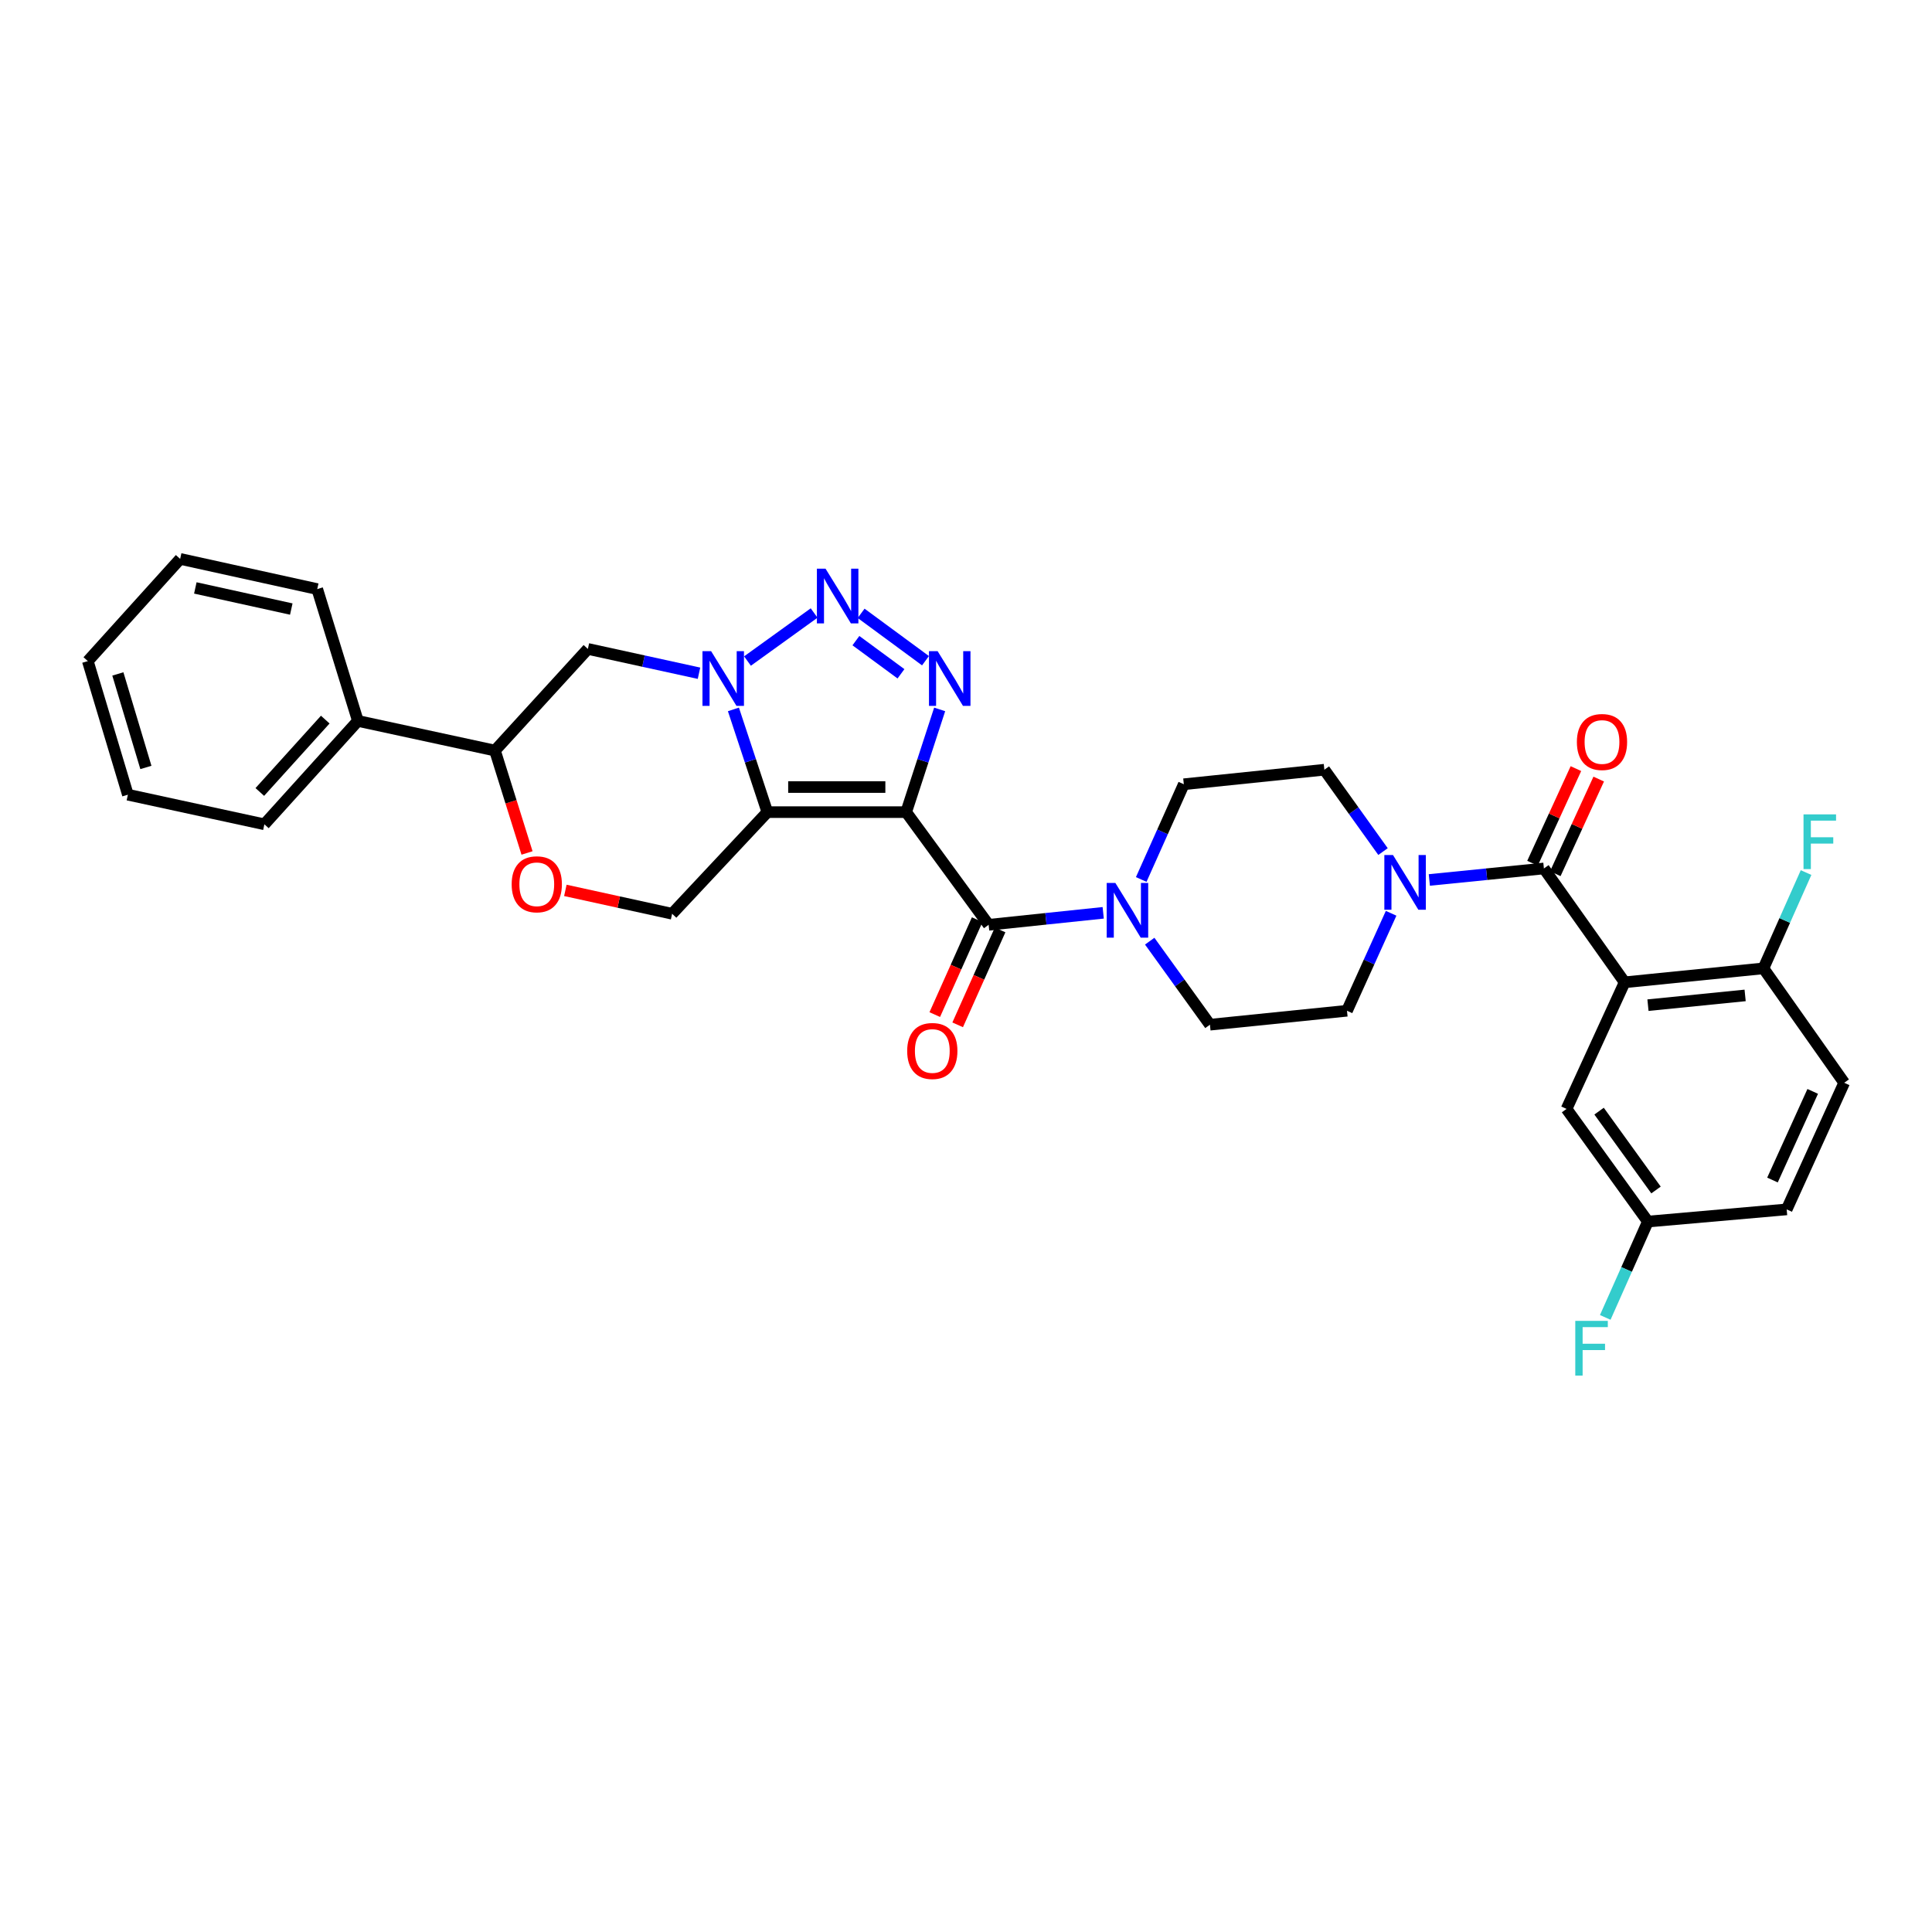 <?xml version='1.0' encoding='iso-8859-1'?>
<svg version='1.1' baseProfile='full'
              xmlns='http://www.w3.org/2000/svg'
                      xmlns:rdkit='http://www.rdkit.org/xml'
                      xmlns:xlink='http://www.w3.org/1999/xlink'
                  xml:space='preserve'
width='1000px' height='1000px' viewBox='0 0 1000 1000'>
<!-- END OF HEADER -->
<rect style='opacity:1.0;fill:#FFFFFF;stroke:none' width='1000' height='1000' x='0' y='0'> </rect>
<path class='bond-0' d='M 469.036,420.356 L 397.184,420.356' style='fill:none;fill-rule:evenodd;stroke:#000000;stroke-width:6px;stroke-linecap:butt;stroke-linejoin:miter;stroke-opacity:1' />
<path class='bond-0' d='M 458.259,407.373 L 407.962,407.373' style='fill:none;fill-rule:evenodd;stroke:#000000;stroke-width:6px;stroke-linecap:butt;stroke-linejoin:miter;stroke-opacity:1' />
<path class='bond-2' d='M 469.036,420.356 L 477.702,393.771' style='fill:none;fill-rule:evenodd;stroke:#000000;stroke-width:6px;stroke-linecap:butt;stroke-linejoin:miter;stroke-opacity:1' />
<path class='bond-2' d='M 477.702,393.771 L 486.367,367.187' style='fill:none;fill-rule:evenodd;stroke:#0000FF;stroke-width:6px;stroke-linecap:butt;stroke-linejoin:miter;stroke-opacity:1' />
<path class='bond-4' d='M 469.036,420.356 L 511.72,478.677' style='fill:none;fill-rule:evenodd;stroke:#000000;stroke-width:6px;stroke-linecap:butt;stroke-linejoin:miter;stroke-opacity:1' />
<path class='bond-1' d='M 397.184,420.356 L 388.4,393.772' style='fill:none;fill-rule:evenodd;stroke:#000000;stroke-width:6px;stroke-linecap:butt;stroke-linejoin:miter;stroke-opacity:1' />
<path class='bond-1' d='M 388.4,393.772 L 379.616,367.189' style='fill:none;fill-rule:evenodd;stroke:#0000FF;stroke-width:6px;stroke-linecap:butt;stroke-linejoin:miter;stroke-opacity:1' />
<path class='bond-10' d='M 397.184,420.356 L 347.886,472.964' style='fill:none;fill-rule:evenodd;stroke:#000000;stroke-width:6px;stroke-linecap:butt;stroke-linejoin:miter;stroke-opacity:1' />
<path class='bond-9' d='M 361.802,348.466 L 333.044,342.174' style='fill:none;fill-rule:evenodd;stroke:#0000FF;stroke-width:6px;stroke-linecap:butt;stroke-linejoin:miter;stroke-opacity:1' />
<path class='bond-9' d='M 333.044,342.174 L 304.286,335.882' style='fill:none;fill-rule:evenodd;stroke:#000000;stroke-width:6px;stroke-linecap:butt;stroke-linejoin:miter;stroke-opacity:1' />
<path class='bond-32' d='M 386.9,342.152 L 421.387,317.295' style='fill:none;fill-rule:evenodd;stroke:#0000FF;stroke-width:6px;stroke-linecap:butt;stroke-linejoin:miter;stroke-opacity:1' />
<path class='bond-3' d='M 479.035,341.98 L 445.716,317.46' style='fill:none;fill-rule:evenodd;stroke:#0000FF;stroke-width:6px;stroke-linecap:butt;stroke-linejoin:miter;stroke-opacity:1' />
<path class='bond-3' d='M 466.342,348.758 L 443.019,331.594' style='fill:none;fill-rule:evenodd;stroke:#0000FF;stroke-width:6px;stroke-linecap:butt;stroke-linejoin:miter;stroke-opacity:1' />
<path class='bond-7' d='M 511.72,478.677 L 541.37,475.575' style='fill:none;fill-rule:evenodd;stroke:#000000;stroke-width:6px;stroke-linecap:butt;stroke-linejoin:miter;stroke-opacity:1' />
<path class='bond-7' d='M 541.37,475.575 L 571.019,472.474' style='fill:none;fill-rule:evenodd;stroke:#0000FF;stroke-width:6px;stroke-linecap:butt;stroke-linejoin:miter;stroke-opacity:1' />
<path class='bond-15' d='M 505.794,476.028 L 494.814,500.59' style='fill:none;fill-rule:evenodd;stroke:#000000;stroke-width:6px;stroke-linecap:butt;stroke-linejoin:miter;stroke-opacity:1' />
<path class='bond-15' d='M 494.814,500.59 L 483.834,525.152' style='fill:none;fill-rule:evenodd;stroke:#FF0000;stroke-width:6px;stroke-linecap:butt;stroke-linejoin:miter;stroke-opacity:1' />
<path class='bond-15' d='M 517.647,481.326 L 506.666,505.888' style='fill:none;fill-rule:evenodd;stroke:#000000;stroke-width:6px;stroke-linecap:butt;stroke-linejoin:miter;stroke-opacity:1' />
<path class='bond-15' d='M 506.666,505.888 L 495.686,530.451' style='fill:none;fill-rule:evenodd;stroke:#FF0000;stroke-width:6px;stroke-linecap:butt;stroke-linejoin:miter;stroke-opacity:1' />
<path class='bond-5' d='M 840.911,508.436 L 799.121,449.516' style='fill:none;fill-rule:evenodd;stroke:#000000;stroke-width:6px;stroke-linecap:butt;stroke-linejoin:miter;stroke-opacity:1' />
<path class='bond-13' d='M 840.911,508.436 L 912.756,501.223' style='fill:none;fill-rule:evenodd;stroke:#000000;stroke-width:6px;stroke-linecap:butt;stroke-linejoin:miter;stroke-opacity:1' />
<path class='bond-13' d='M 852.984,520.272 L 903.276,515.223' style='fill:none;fill-rule:evenodd;stroke:#000000;stroke-width:6px;stroke-linecap:butt;stroke-linejoin:miter;stroke-opacity:1' />
<path class='bond-14' d='M 840.911,508.436 L 810.842,573.977' style='fill:none;fill-rule:evenodd;stroke:#000000;stroke-width:6px;stroke-linecap:butt;stroke-linejoin:miter;stroke-opacity:1' />
<path class='bond-6' d='M 799.121,449.516 L 769.471,452.493' style='fill:none;fill-rule:evenodd;stroke:#000000;stroke-width:6px;stroke-linecap:butt;stroke-linejoin:miter;stroke-opacity:1' />
<path class='bond-6' d='M 769.471,452.493 L 739.821,455.469' style='fill:none;fill-rule:evenodd;stroke:#0000FF;stroke-width:6px;stroke-linecap:butt;stroke-linejoin:miter;stroke-opacity:1' />
<path class='bond-16' d='M 805.021,452.223 L 816.256,427.734' style='fill:none;fill-rule:evenodd;stroke:#000000;stroke-width:6px;stroke-linecap:butt;stroke-linejoin:miter;stroke-opacity:1' />
<path class='bond-16' d='M 816.256,427.734 L 827.492,403.245' style='fill:none;fill-rule:evenodd;stroke:#FF0000;stroke-width:6px;stroke-linecap:butt;stroke-linejoin:miter;stroke-opacity:1' />
<path class='bond-16' d='M 793.221,446.809 L 804.456,422.32' style='fill:none;fill-rule:evenodd;stroke:#000000;stroke-width:6px;stroke-linecap:butt;stroke-linejoin:miter;stroke-opacity:1' />
<path class='bond-16' d='M 804.456,422.32 L 815.692,397.831' style='fill:none;fill-rule:evenodd;stroke:#FF0000;stroke-width:6px;stroke-linecap:butt;stroke-linejoin:miter;stroke-opacity:1' />
<path class='bond-18' d='M 590.697,455.215 L 601.718,430.569' style='fill:none;fill-rule:evenodd;stroke:#0000FF;stroke-width:6px;stroke-linecap:butt;stroke-linejoin:miter;stroke-opacity:1' />
<path class='bond-18' d='M 601.718,430.569 L 612.74,405.923' style='fill:none;fill-rule:evenodd;stroke:#000000;stroke-width:6px;stroke-linecap:butt;stroke-linejoin:miter;stroke-opacity:1' />
<path class='bond-20' d='M 595.09,487.147 L 610.677,508.765' style='fill:none;fill-rule:evenodd;stroke:#0000FF;stroke-width:6px;stroke-linecap:butt;stroke-linejoin:miter;stroke-opacity:1' />
<path class='bond-20' d='M 610.677,508.765 L 626.264,530.384' style='fill:none;fill-rule:evenodd;stroke:#000000;stroke-width:6px;stroke-linecap:butt;stroke-linejoin:miter;stroke-opacity:1' />
<path class='bond-8' d='M 720.04,472.712 L 708.62,497.938' style='fill:none;fill-rule:evenodd;stroke:#0000FF;stroke-width:6px;stroke-linecap:butt;stroke-linejoin:miter;stroke-opacity:1' />
<path class='bond-8' d='M 708.62,497.938 L 697.2,523.164' style='fill:none;fill-rule:evenodd;stroke:#000000;stroke-width:6px;stroke-linecap:butt;stroke-linejoin:miter;stroke-opacity:1' />
<path class='bond-33' d='M 715.845,440.775 L 700.666,419.591' style='fill:none;fill-rule:evenodd;stroke:#0000FF;stroke-width:6px;stroke-linecap:butt;stroke-linejoin:miter;stroke-opacity:1' />
<path class='bond-33' d='M 700.666,419.591 L 685.487,398.408' style='fill:none;fill-rule:evenodd;stroke:#000000;stroke-width:6px;stroke-linecap:butt;stroke-linejoin:miter;stroke-opacity:1' />
<path class='bond-34' d='M 304.286,335.882 L 256.192,388.49' style='fill:none;fill-rule:evenodd;stroke:#000000;stroke-width:6px;stroke-linecap:butt;stroke-linejoin:miter;stroke-opacity:1' />
<path class='bond-11' d='M 347.886,472.964 L 320.258,466.914' style='fill:none;fill-rule:evenodd;stroke:#000000;stroke-width:6px;stroke-linecap:butt;stroke-linejoin:miter;stroke-opacity:1' />
<path class='bond-11' d='M 320.258,466.914 L 292.63,460.863' style='fill:none;fill-rule:evenodd;stroke:#FF0000;stroke-width:6px;stroke-linecap:butt;stroke-linejoin:miter;stroke-opacity:1' />
<path class='bond-12' d='M 272.787,441.492 L 264.49,414.991' style='fill:none;fill-rule:evenodd;stroke:#FF0000;stroke-width:6px;stroke-linecap:butt;stroke-linejoin:miter;stroke-opacity:1' />
<path class='bond-12' d='M 264.49,414.991 L 256.192,388.49' style='fill:none;fill-rule:evenodd;stroke:#000000;stroke-width:6px;stroke-linecap:butt;stroke-linejoin:miter;stroke-opacity:1' />
<path class='bond-21' d='M 256.192,388.49 L 185.242,373.149' style='fill:none;fill-rule:evenodd;stroke:#000000;stroke-width:6px;stroke-linecap:butt;stroke-linejoin:miter;stroke-opacity:1' />
<path class='bond-22' d='M 912.756,501.223 L 954.545,560.439' style='fill:none;fill-rule:evenodd;stroke:#000000;stroke-width:6px;stroke-linecap:butt;stroke-linejoin:miter;stroke-opacity:1' />
<path class='bond-24' d='M 912.756,501.223 L 923.787,476.43' style='fill:none;fill-rule:evenodd;stroke:#000000;stroke-width:6px;stroke-linecap:butt;stroke-linejoin:miter;stroke-opacity:1' />
<path class='bond-24' d='M 923.787,476.43 L 934.818,451.636' style='fill:none;fill-rule:evenodd;stroke:#33CCCC;stroke-width:6px;stroke-linecap:butt;stroke-linejoin:miter;stroke-opacity:1' />
<path class='bond-23' d='M 810.842,573.977 L 852.942,632.284' style='fill:none;fill-rule:evenodd;stroke:#000000;stroke-width:6px;stroke-linecap:butt;stroke-linejoin:miter;stroke-opacity:1' />
<path class='bond-23' d='M 827.682,575.123 L 857.152,615.938' style='fill:none;fill-rule:evenodd;stroke:#000000;stroke-width:6px;stroke-linecap:butt;stroke-linejoin:miter;stroke-opacity:1' />
<path class='bond-17' d='M 685.487,398.408 L 612.74,405.923' style='fill:none;fill-rule:evenodd;stroke:#000000;stroke-width:6px;stroke-linecap:butt;stroke-linejoin:miter;stroke-opacity:1' />
<path class='bond-19' d='M 697.2,523.164 L 626.264,530.384' style='fill:none;fill-rule:evenodd;stroke:#000000;stroke-width:6px;stroke-linecap:butt;stroke-linejoin:miter;stroke-opacity:1' />
<path class='bond-27' d='M 185.242,373.149 L 136.845,426.66' style='fill:none;fill-rule:evenodd;stroke:#000000;stroke-width:6px;stroke-linecap:butt;stroke-linejoin:miter;stroke-opacity:1' />
<path class='bond-27' d='M 168.354,372.467 L 134.476,409.924' style='fill:none;fill-rule:evenodd;stroke:#000000;stroke-width:6px;stroke-linecap:butt;stroke-linejoin:miter;stroke-opacity:1' />
<path class='bond-28' d='M 185.242,373.149 L 164.203,304.911' style='fill:none;fill-rule:evenodd;stroke:#000000;stroke-width:6px;stroke-linecap:butt;stroke-linejoin:miter;stroke-opacity:1' />
<path class='bond-36' d='M 954.545,560.439 L 924.786,625.98' style='fill:none;fill-rule:evenodd;stroke:#000000;stroke-width:6px;stroke-linecap:butt;stroke-linejoin:miter;stroke-opacity:1' />
<path class='bond-36' d='M 938.26,564.903 L 917.429,610.781' style='fill:none;fill-rule:evenodd;stroke:#000000;stroke-width:6px;stroke-linecap:butt;stroke-linejoin:miter;stroke-opacity:1' />
<path class='bond-25' d='M 852.942,632.284 L 924.786,625.98' style='fill:none;fill-rule:evenodd;stroke:#000000;stroke-width:6px;stroke-linecap:butt;stroke-linejoin:miter;stroke-opacity:1' />
<path class='bond-26' d='M 852.942,632.284 L 841.91,657.084' style='fill:none;fill-rule:evenodd;stroke:#000000;stroke-width:6px;stroke-linecap:butt;stroke-linejoin:miter;stroke-opacity:1' />
<path class='bond-26' d='M 841.91,657.084 L 830.878,681.885' style='fill:none;fill-rule:evenodd;stroke:#33CCCC;stroke-width:6px;stroke-linecap:butt;stroke-linejoin:miter;stroke-opacity:1' />
<path class='bond-30' d='M 136.845,426.66 L 66.191,411.333' style='fill:none;fill-rule:evenodd;stroke:#000000;stroke-width:6px;stroke-linecap:butt;stroke-linejoin:miter;stroke-opacity:1' />
<path class='bond-29' d='M 164.203,304.911 L 93.252,289.288' style='fill:none;fill-rule:evenodd;stroke:#000000;stroke-width:6px;stroke-linecap:butt;stroke-linejoin:miter;stroke-opacity:1' />
<path class='bond-29' d='M 150.769,315.246 L 101.103,304.311' style='fill:none;fill-rule:evenodd;stroke:#000000;stroke-width:6px;stroke-linecap:butt;stroke-linejoin:miter;stroke-opacity:1' />
<path class='bond-31' d='M 93.252,289.288 L 45.455,342.186' style='fill:none;fill-rule:evenodd;stroke:#000000;stroke-width:6px;stroke-linecap:butt;stroke-linejoin:miter;stroke-opacity:1' />
<path class='bond-35' d='M 66.191,411.333 L 45.455,342.186' style='fill:none;fill-rule:evenodd;stroke:#000000;stroke-width:6px;stroke-linecap:butt;stroke-linejoin:miter;stroke-opacity:1' />
<path class='bond-35' d='M 75.516,397.231 L 61.001,348.828' style='fill:none;fill-rule:evenodd;stroke:#000000;stroke-width:6px;stroke-linecap:butt;stroke-linejoin:miter;stroke-opacity:1' />
<path  class='atom-2' d='M 368.075 337.048
L 377.355 352.048
Q 378.275 353.528, 379.755 356.208
Q 381.235 358.888, 381.315 359.048
L 381.315 337.048
L 385.075 337.048
L 385.075 365.368
L 381.195 365.368
L 371.235 348.968
Q 370.075 347.048, 368.835 344.848
Q 367.635 342.648, 367.275 341.968
L 367.275 365.368
L 363.595 365.368
L 363.595 337.048
L 368.075 337.048
' fill='#0000FF'/>
<path  class='atom-3' d='M 485.316 337.048
L 494.596 352.048
Q 495.516 353.528, 496.996 356.208
Q 498.476 358.888, 498.556 359.048
L 498.556 337.048
L 502.316 337.048
L 502.316 365.368
L 498.436 365.368
L 488.476 348.968
Q 487.316 347.048, 486.076 344.848
Q 484.876 342.648, 484.516 341.968
L 484.516 365.368
L 480.836 365.368
L 480.836 337.048
L 485.316 337.048
' fill='#0000FF'/>
<path  class='atom-4' d='M 427.305 294.357
L 436.585 309.357
Q 437.505 310.837, 438.985 313.517
Q 440.465 316.197, 440.545 316.357
L 440.545 294.357
L 444.305 294.357
L 444.305 322.677
L 440.425 322.677
L 430.465 306.277
Q 429.305 304.357, 428.065 302.157
Q 426.865 299.957, 426.505 299.277
L 426.505 322.677
L 422.825 322.677
L 422.825 294.357
L 427.305 294.357
' fill='#0000FF'/>
<path  class='atom-8' d='M 577.305 457.001
L 586.585 472.001
Q 587.505 473.481, 588.985 476.161
Q 590.465 478.841, 590.545 479.001
L 590.545 457.001
L 594.305 457.001
L 594.305 485.321
L 590.425 485.321
L 580.465 468.921
Q 579.305 467.001, 578.065 464.801
Q 576.865 462.601, 576.505 461.921
L 576.505 485.321
L 572.825 485.321
L 572.825 457.001
L 577.305 457.001
' fill='#0000FF'/>
<path  class='atom-9' d='M 721.016 442.569
L 730.296 457.569
Q 731.216 459.049, 732.696 461.729
Q 734.176 464.409, 734.256 464.569
L 734.256 442.569
L 738.016 442.569
L 738.016 470.889
L 734.136 470.889
L 724.176 454.489
Q 723.016 452.569, 721.776 450.369
Q 720.576 448.169, 720.216 447.489
L 720.216 470.889
L 716.536 470.889
L 716.536 442.569
L 721.016 442.569
' fill='#0000FF'/>
<path  class='atom-12' d='M 264.837 457.703
Q 264.837 450.903, 268.197 447.103
Q 271.557 443.303, 277.837 443.303
Q 284.117 443.303, 287.477 447.103
Q 290.837 450.903, 290.837 457.703
Q 290.837 464.583, 287.437 468.503
Q 284.037 472.383, 277.837 472.383
Q 271.597 472.383, 268.197 468.503
Q 264.837 464.623, 264.837 457.703
M 277.837 469.183
Q 282.157 469.183, 284.477 466.303
Q 286.837 463.383, 286.837 457.703
Q 286.837 452.143, 284.477 449.343
Q 282.157 446.503, 277.837 446.503
Q 273.517 446.503, 271.157 449.303
Q 268.837 452.103, 268.837 457.703
Q 268.837 463.423, 271.157 466.303
Q 273.517 469.183, 277.837 469.183
' fill='#FF0000'/>
<path  class='atom-16' d='M 469.56 543.988
Q 469.56 537.188, 472.92 533.388
Q 476.28 529.588, 482.56 529.588
Q 488.84 529.588, 492.2 533.388
Q 495.56 537.188, 495.56 543.988
Q 495.56 550.868, 492.16 554.788
Q 488.76 558.668, 482.56 558.668
Q 476.32 558.668, 472.92 554.788
Q 469.56 550.908, 469.56 543.988
M 482.56 555.468
Q 486.88 555.468, 489.2 552.588
Q 491.56 549.668, 491.56 543.988
Q 491.56 538.428, 489.2 535.628
Q 486.88 532.788, 482.56 532.788
Q 478.24 532.788, 475.88 535.588
Q 473.56 538.388, 473.56 543.988
Q 473.56 549.708, 475.88 552.588
Q 478.24 555.468, 482.56 555.468
' fill='#FF0000'/>
<path  class='atom-17' d='M 816.19 384.055
Q 816.19 377.255, 819.55 373.455
Q 822.91 369.655, 829.19 369.655
Q 835.47 369.655, 838.83 373.455
Q 842.19 377.255, 842.19 384.055
Q 842.19 390.935, 838.79 394.855
Q 835.39 398.735, 829.19 398.735
Q 822.95 398.735, 819.55 394.855
Q 816.19 390.975, 816.19 384.055
M 829.19 395.535
Q 833.51 395.535, 835.83 392.655
Q 838.19 389.735, 838.19 384.055
Q 838.19 378.495, 835.83 375.695
Q 833.51 372.855, 829.19 372.855
Q 824.87 372.855, 822.51 375.655
Q 820.19 378.455, 820.19 384.055
Q 820.19 389.775, 822.51 392.655
Q 824.87 395.535, 829.19 395.535
' fill='#FF0000'/>
<path  class='atom-25' d='M 933.496 421.522
L 950.336 421.522
L 950.336 424.762
L 937.296 424.762
L 937.296 433.362
L 948.896 433.362
L 948.896 436.642
L 937.296 436.642
L 937.296 449.842
L 933.496 449.842
L 933.496 421.522
' fill='#33CCCC'/>
<path  class='atom-27' d='M 815.361 683.679
L 832.201 683.679
L 832.201 686.919
L 819.161 686.919
L 819.161 695.519
L 830.761 695.519
L 830.761 698.799
L 819.161 698.799
L 819.161 711.999
L 815.361 711.999
L 815.361 683.679
' fill='#33CCCC'/>
</svg>
